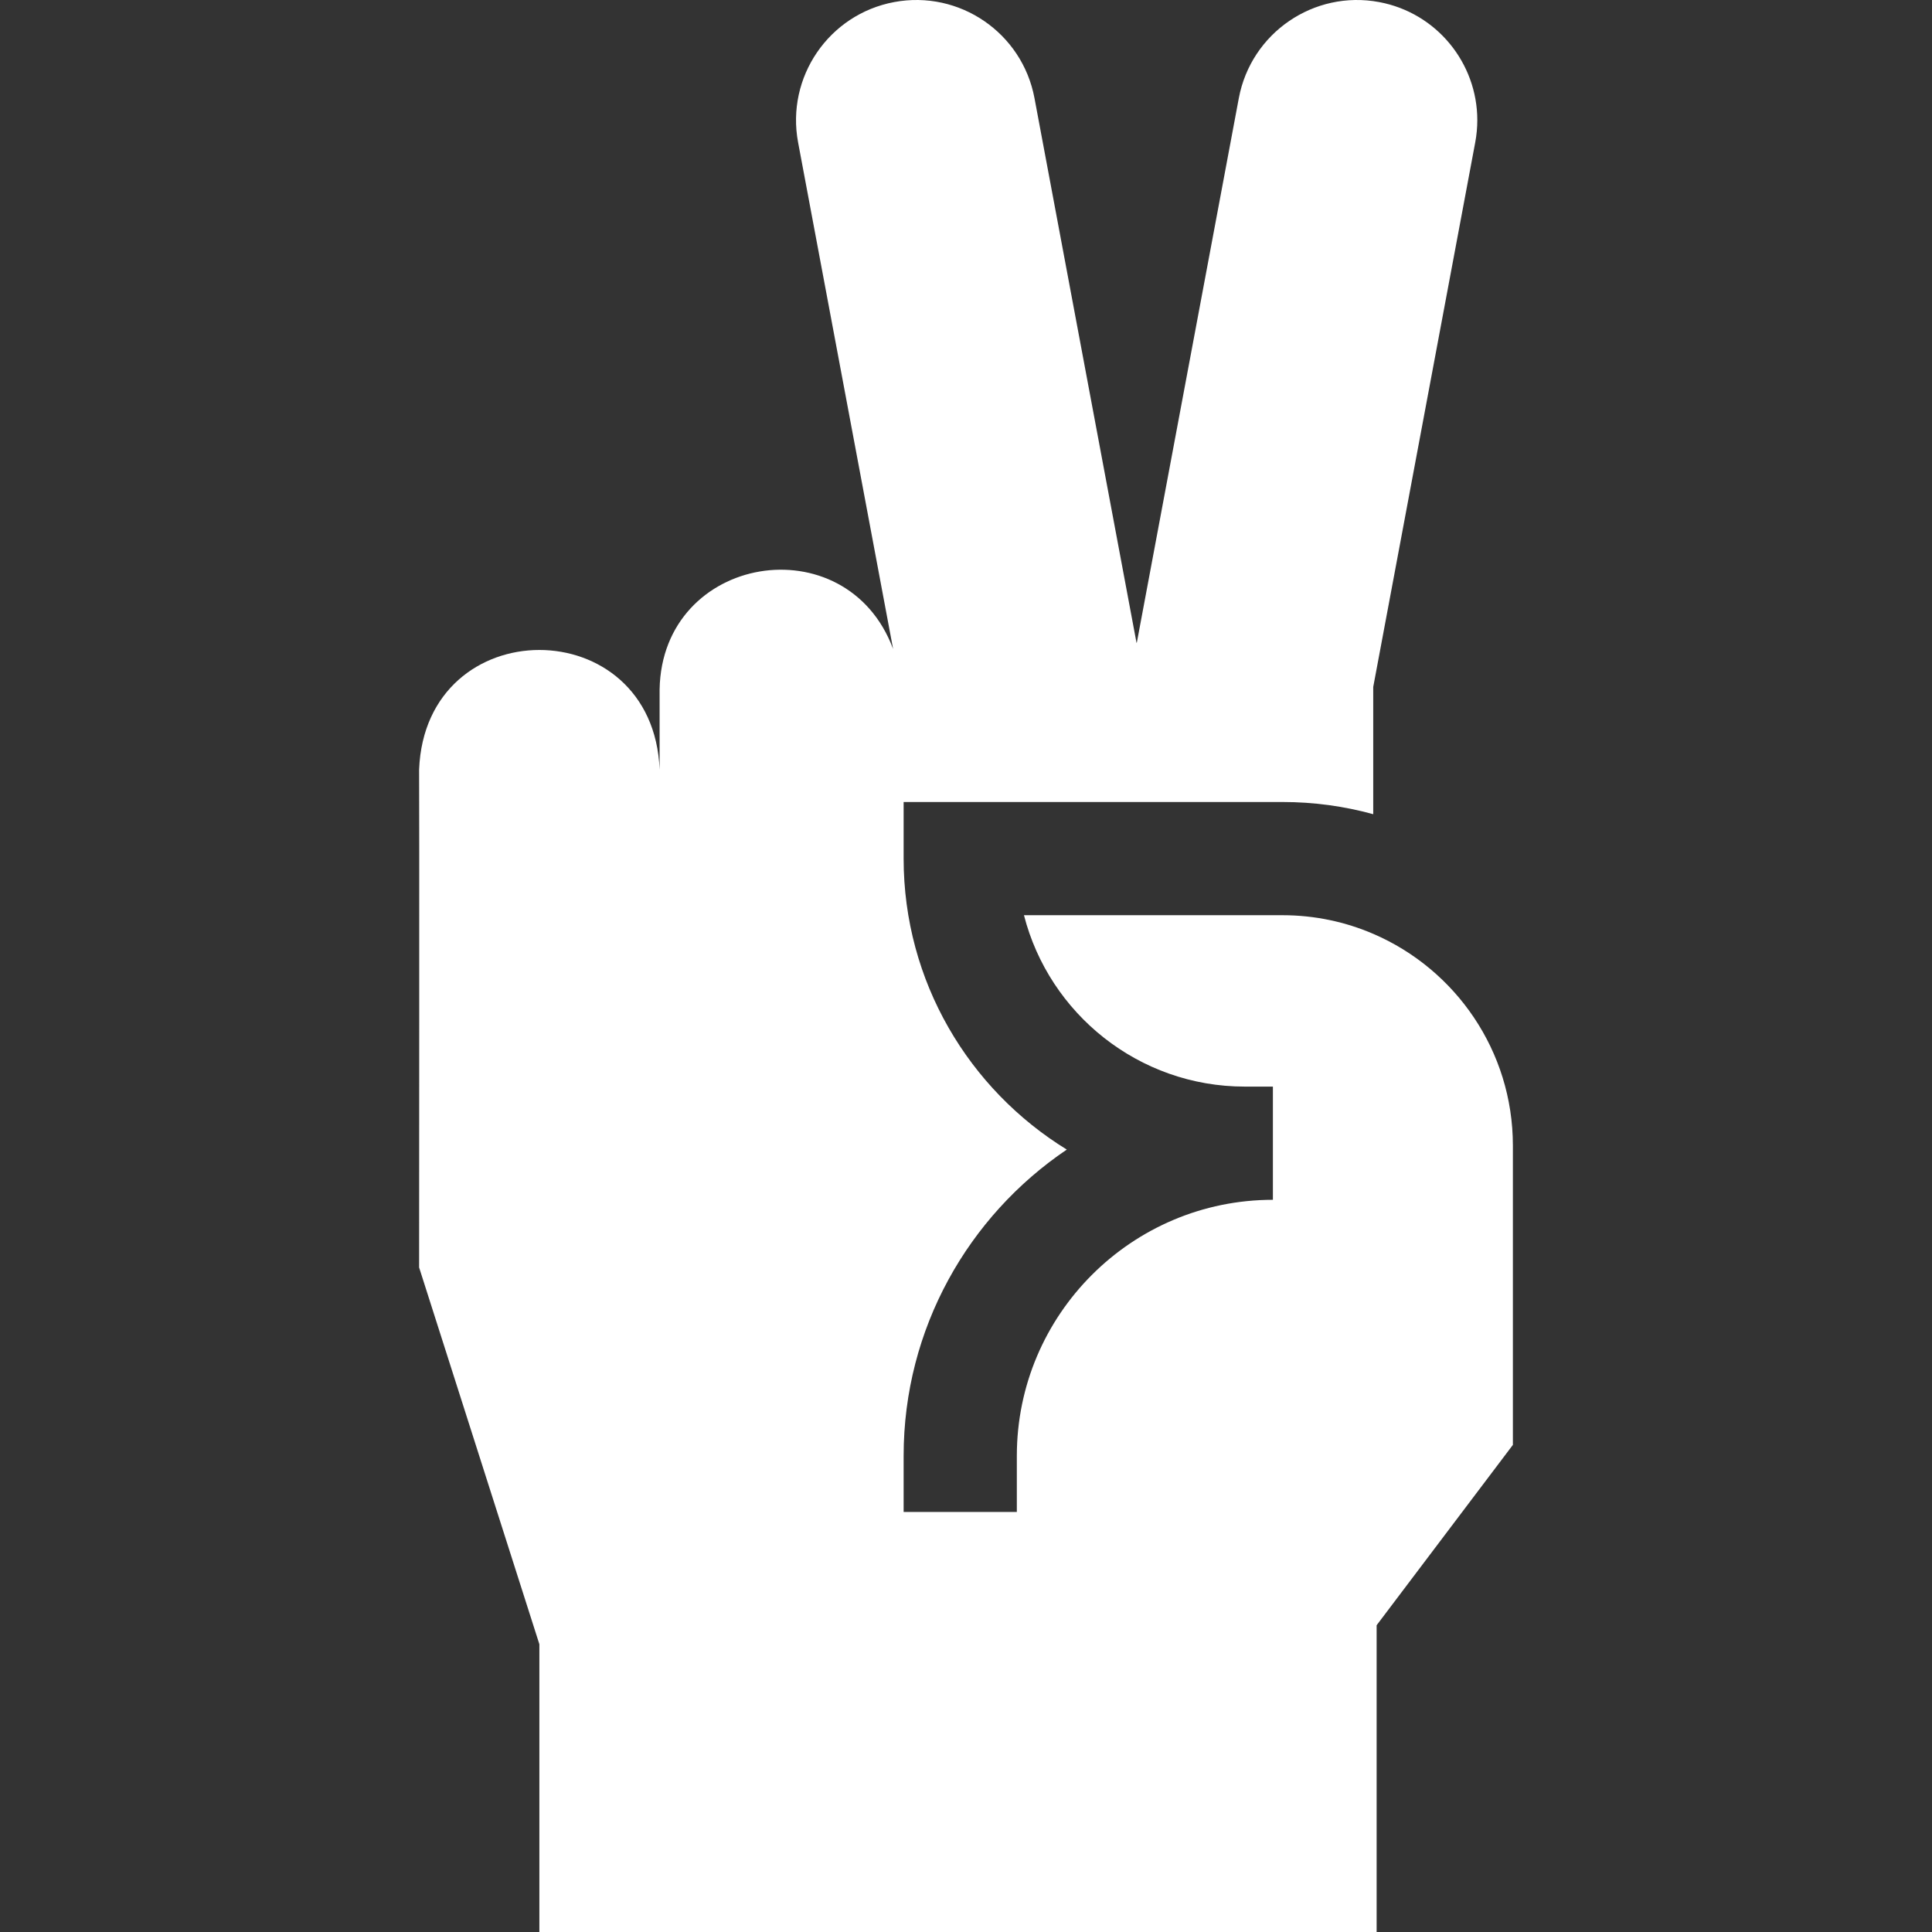 <svg id="Capa_1" enable-background="new 0 0 512 512" height="512" viewBox="0 0 512 512" width="512" xmlns="http://www.w3.org/2000/svg"><rect x="0" y="0" width="512" height="512" fill="#333333" stroke="none"/><g><path d="m363.971 247.5c-7.39-3.19-15.54-4.96-24.09-4.96h-68.52c6.68 26.08 30.39 45.42 58.53 45.42h7.44v30c-37.42 0-67.86 30.44-67.86 67.85v14.87c-7.477 0-22.524 0-30 0v-14.87c0-33.75 17.18-63.56 43.24-81.16-25.91-15.92-43.24-44.53-43.24-77.11v-15h100.41c8.32 0 16.38 1.12 24.04 3.23v-33.72l27.03-144.31c.37-1.98.55-3.96.55-5.9 0-15.04-10.69-28.42-26.01-31.29-17.29-3.24-33.94 8.16-37.19 25.46l-27.03 144.3-.23.06.143-.058-27.035-144.307c-3.241-17.299-19.891-28.695-37.19-25.455-17.299 3.241-28.695 19.891-25.454 37.19l25.179 134.24c-12.362-33.173-61.246-25.146-61.88 10.725v21.244c-1.683-42.279-62.065-42.252-63.734 0 .081 3.052.002 131.94.002 131.94l31.87 99.85v76.261h221.88c0-7.635 0-71.972 0-81.29.313-.415 34.561-45.75 36.11-47.8v-79.32c-.001-25.11-15.241-46.73-36.961-56.09z" fill="#ffffff" opacity="1" original-fill="#000000"></path></g></svg>